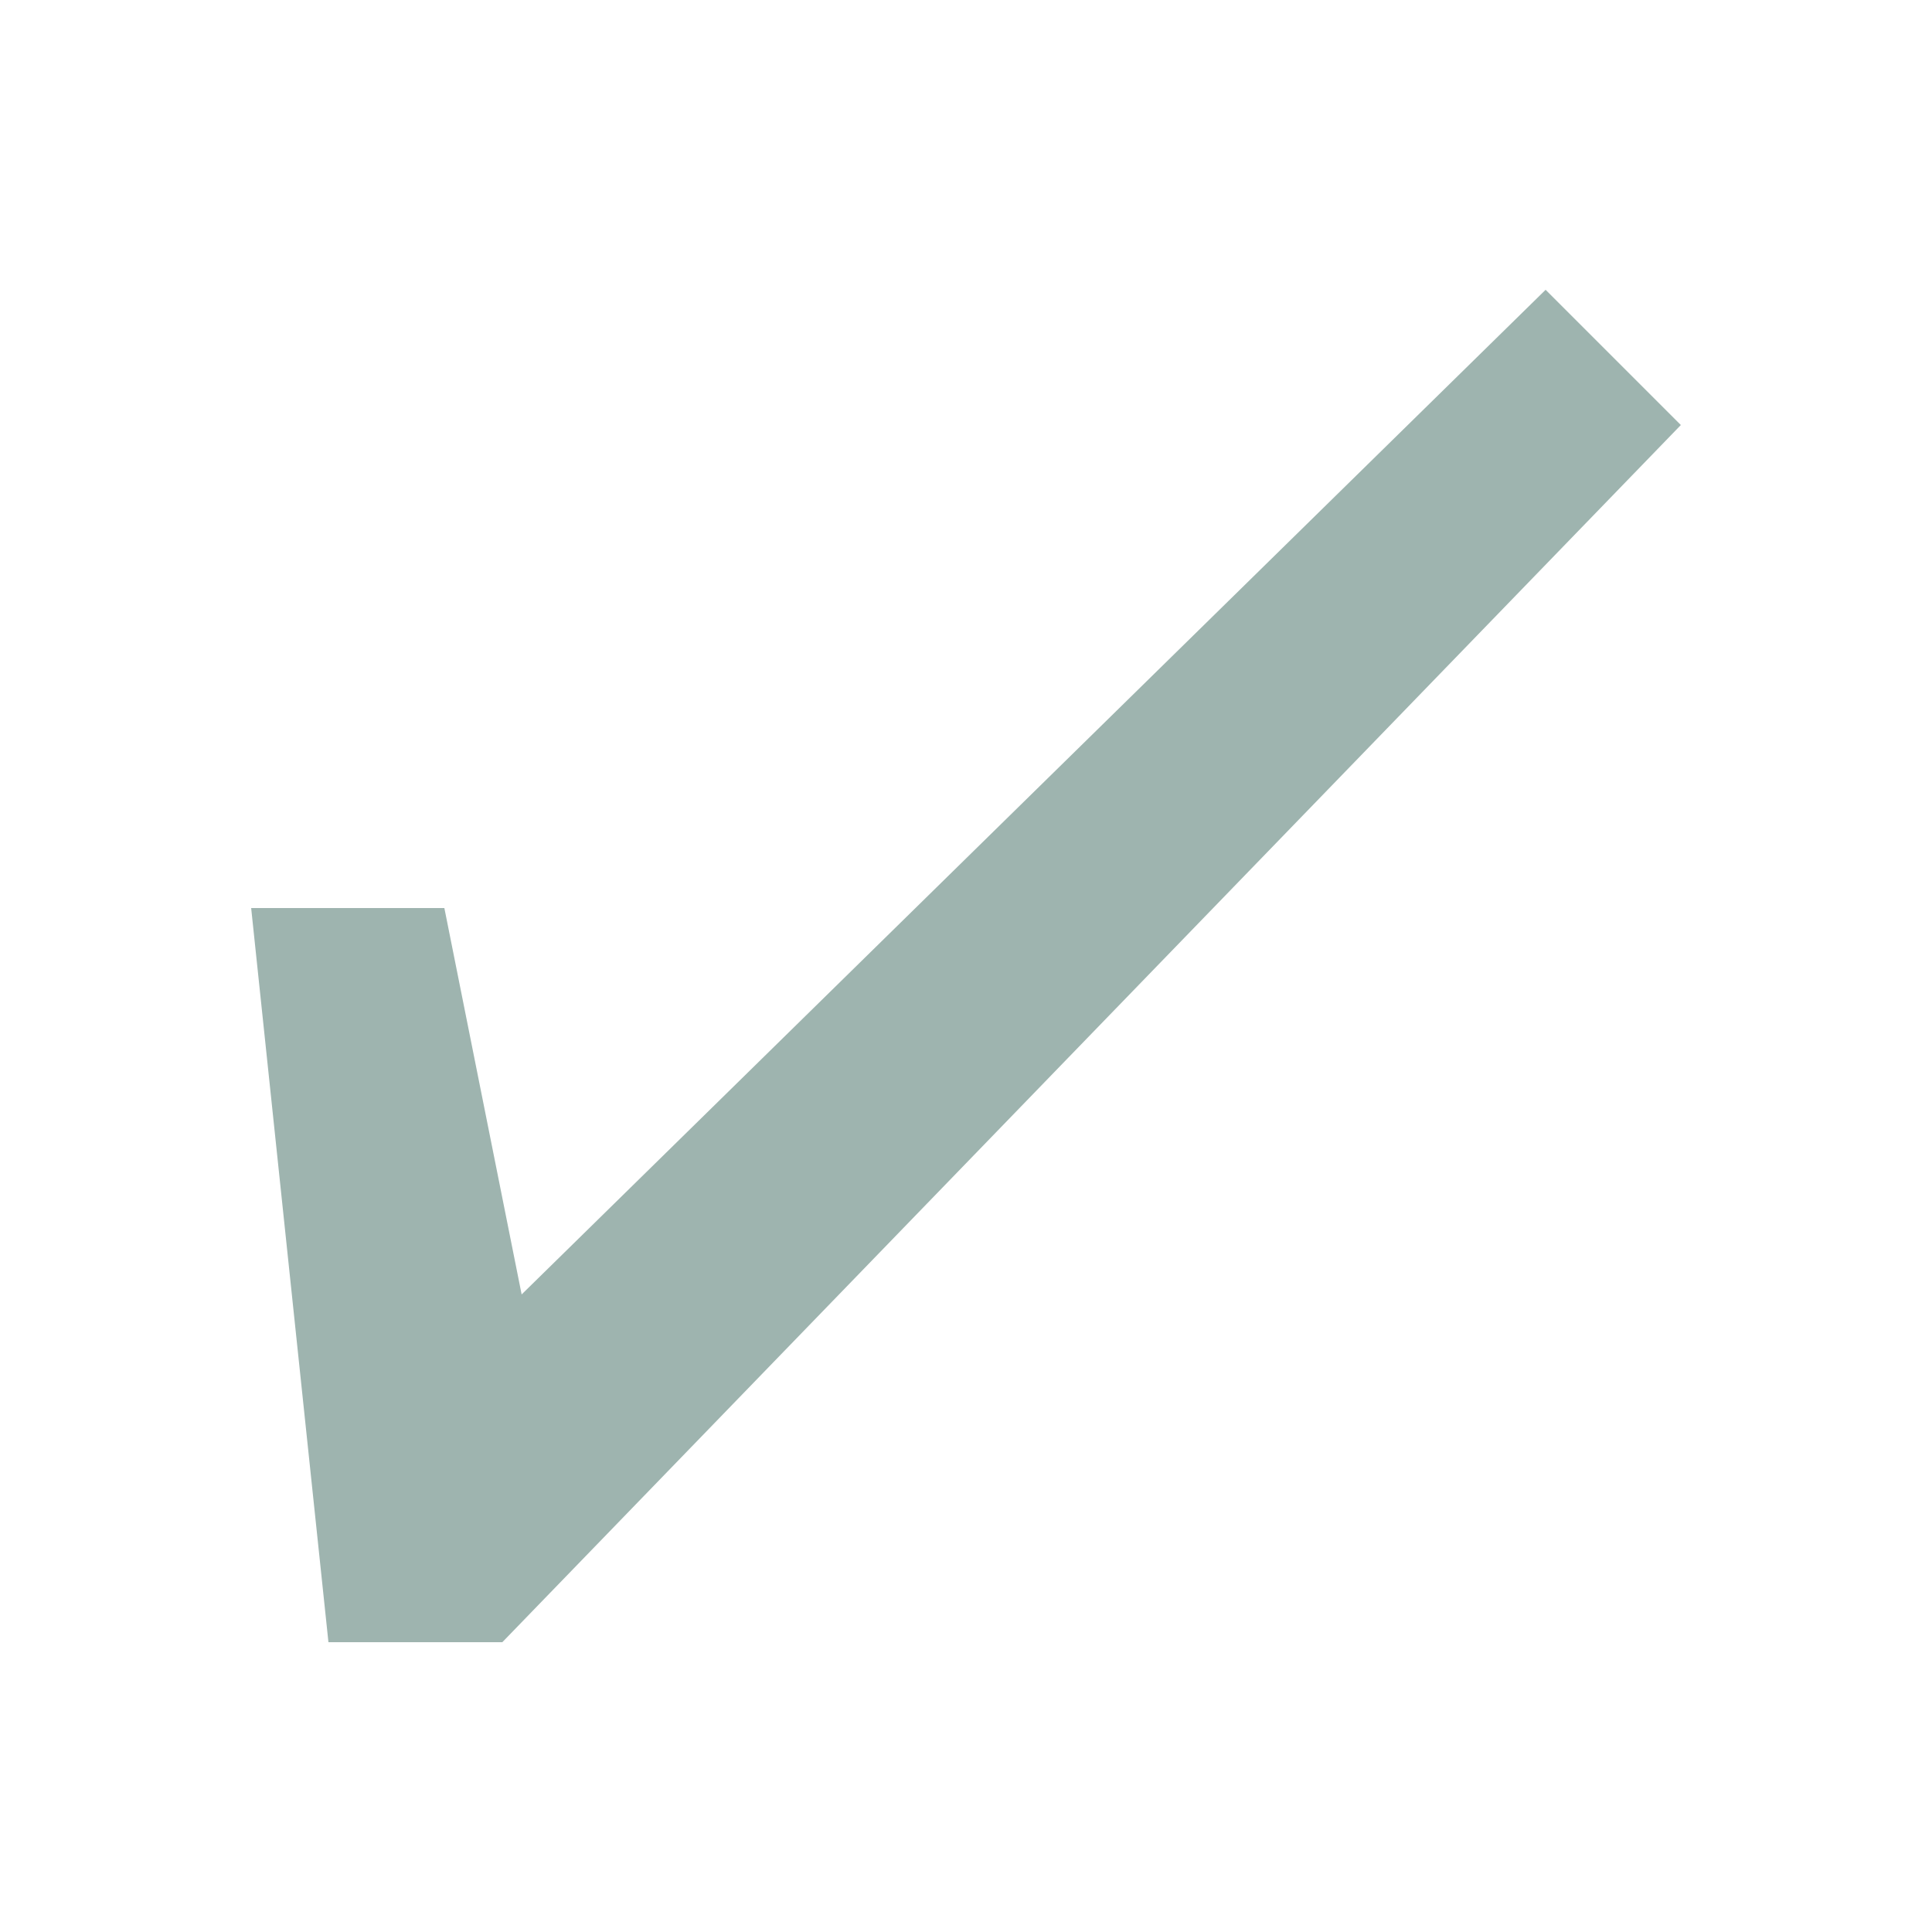 <?xml version="1.0" encoding="UTF-8"?>
<svg xmlns="http://www.w3.org/2000/svg" id="Layer_1" version="1.1" viewBox="0 0 10 10" width="20" height="20">
  <!-- Generator: Adobe Illustrator 29.2.1, SVG Export Plug-In . SVG Version: 2.1.0 Build 116)  -->
  <defs>
    <style>
      .st0 {
        fill: #9eb4af;
      }
    </style>
  </defs>
  <polygon class="st0" points="8.7 2.2 8 1.5 2.7 6.7 2.3 4.7 1.3 4.7 1.7 8.5 2.6 8.5 8.7 2.2"/>
</svg>
